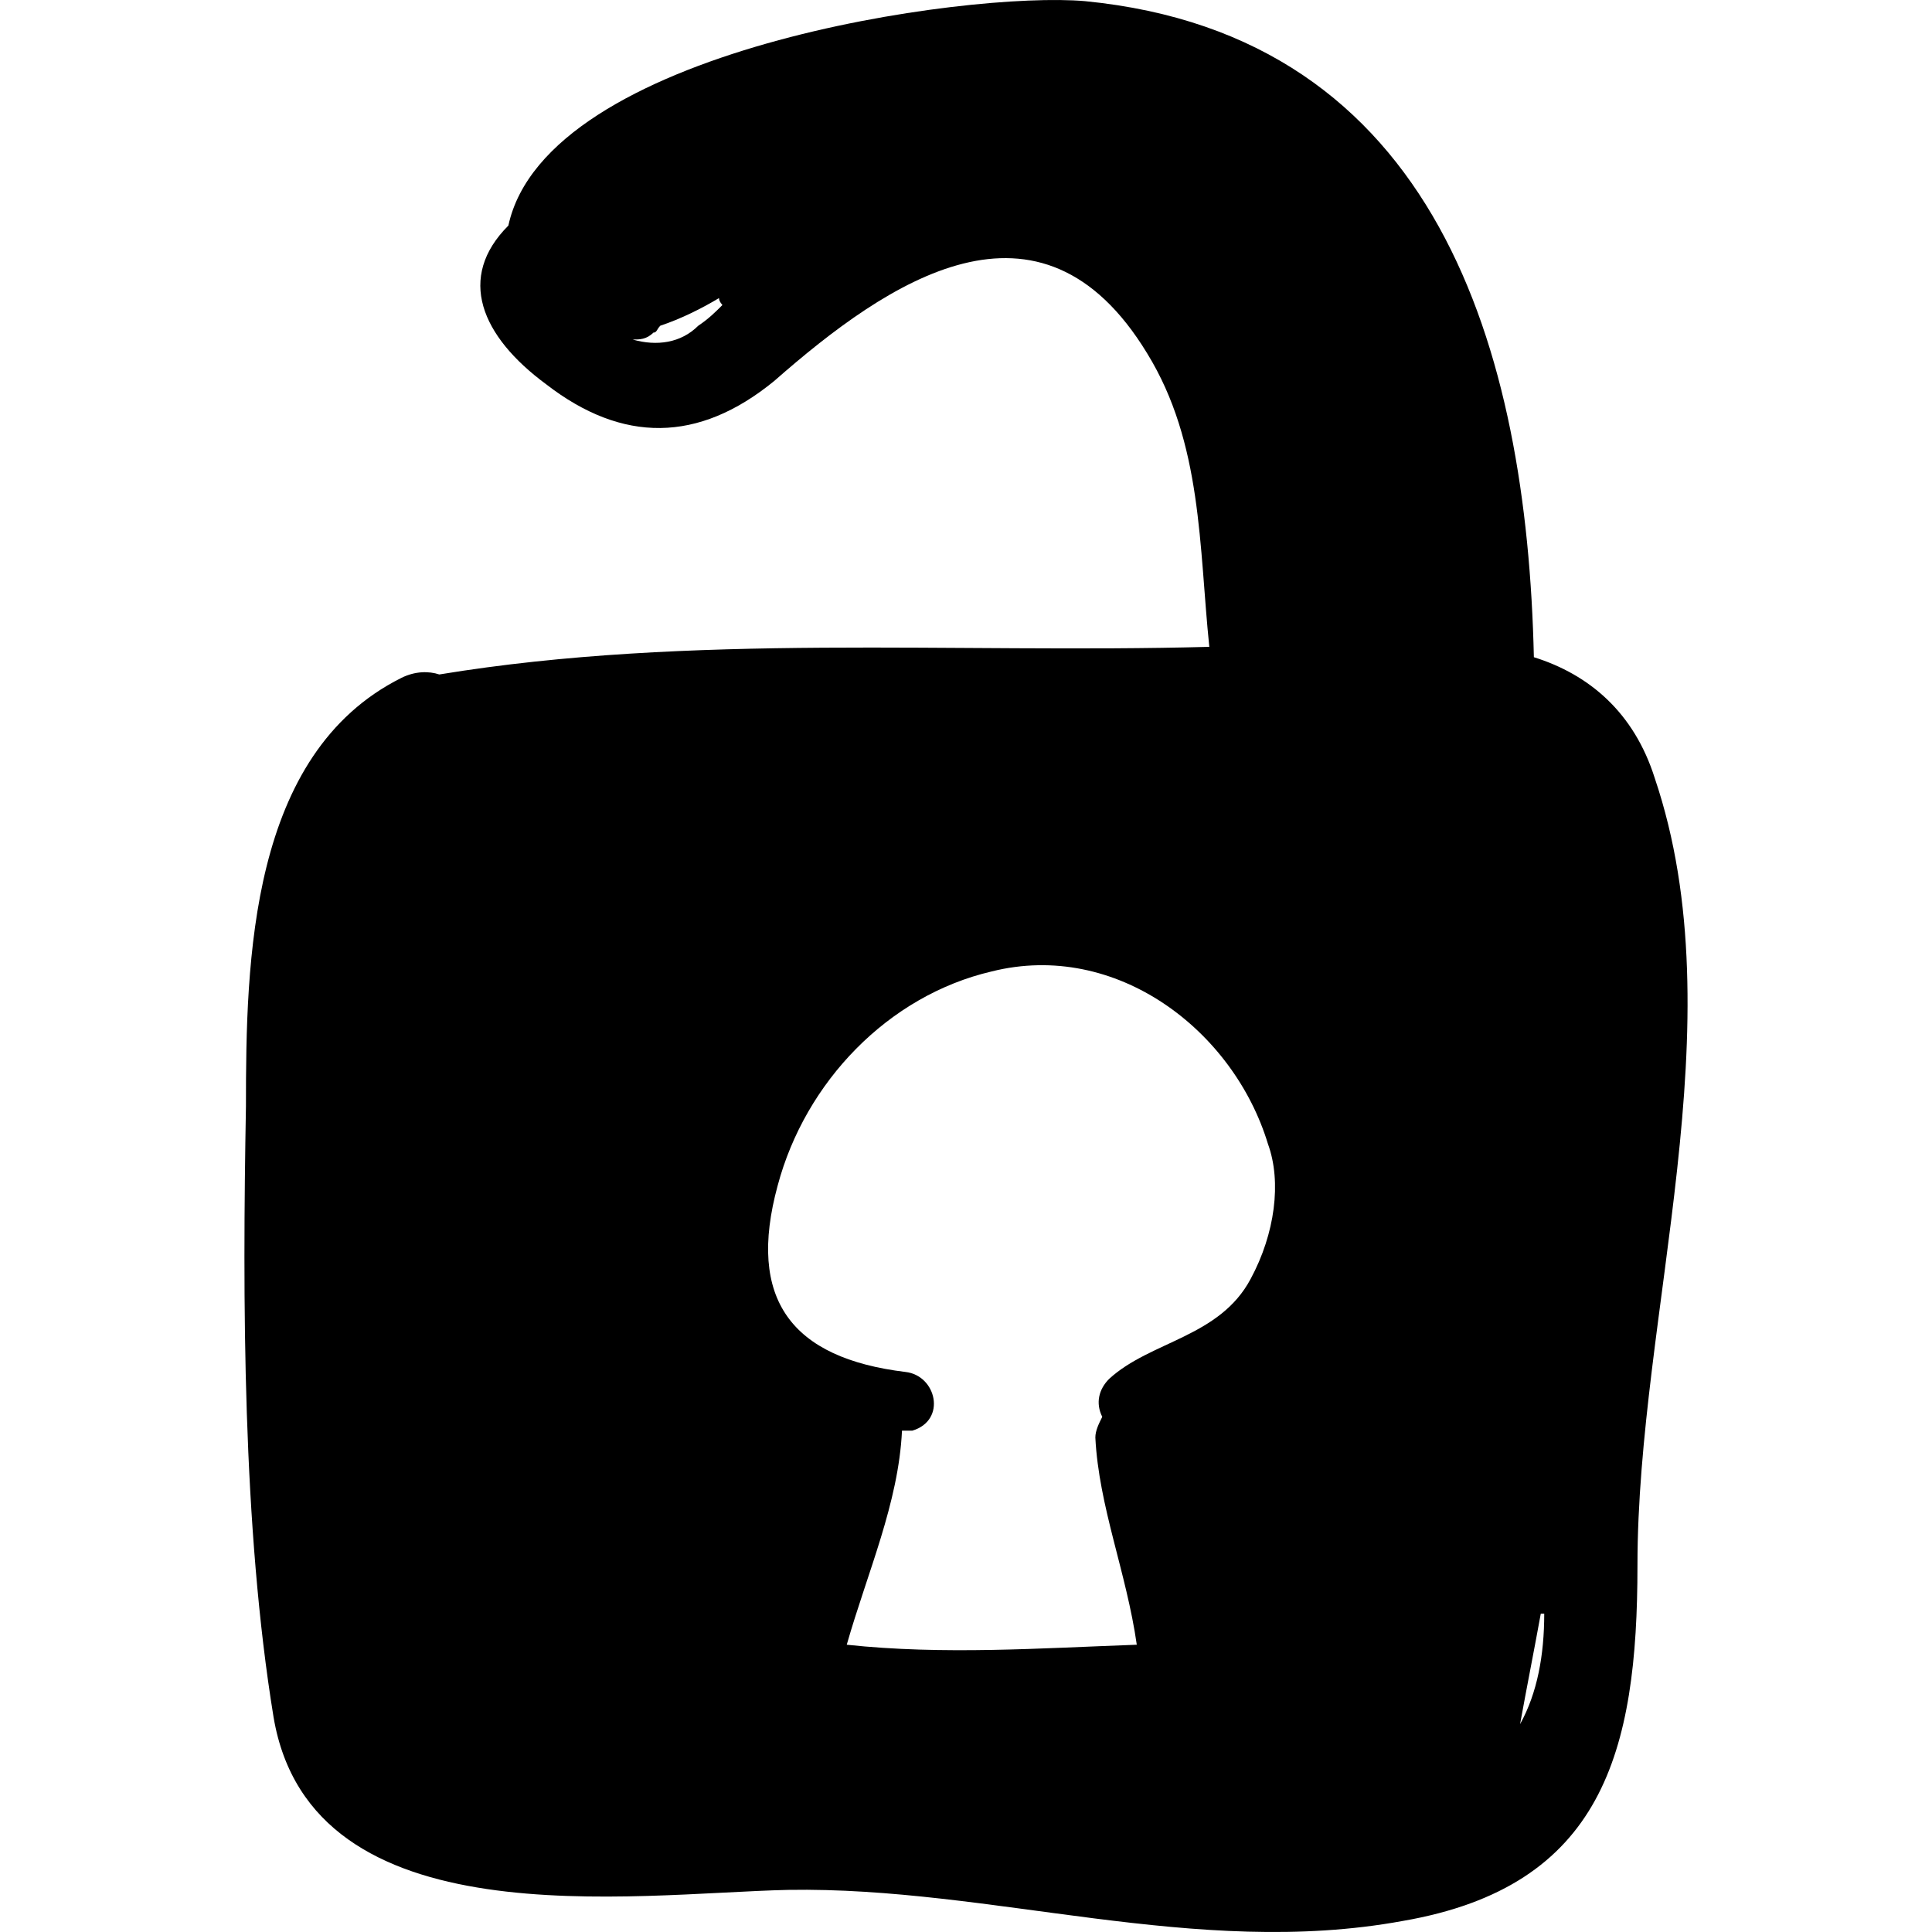 <?xml version="1.0" encoding="iso-8859-1"?>
<!-- Uploaded to: SVG Repo, www.svgrepo.com, Generator: SVG Repo Mixer Tools -->
<!DOCTYPE svg PUBLIC "-//W3C//DTD SVG 1.1//EN" "http://www.w3.org/Graphics/SVG/1.1/DTD/svg11.dtd">
<svg fill="#000000" version="1.1" id="Capa_1" xmlns="http://www.w3.org/2000/svg" xmlns:xlink="http://www.w3.org/1999/xlink" 
	 width="800px" height="800px" viewBox="0 0 342.432 342.432"
	 xml:space="preserve">
<g>
	<path d="M293.288,137.903c-3.673-11.628-11.629-18.36-21.421-21.42c-1.224-54.468-17.136-110.16-79.56-116.28
		C171.5-1.633,96.836,8.771,90.104,39.983c-9.18,9.18-4.896,19.584,6.732,28.152c13.464,10.404,26.928,10.404,40.392-0.612
		c20.196-17.748,47.124-36.108,66.095-4.896c9.792,15.912,9.181,34.272,11.017,52.02c-45.288,1.224-91.8-2.448-136.476,4.896
		c-1.836-0.612-4.284-0.612-6.732,0.612c-26.928,13.464-27.54,50.184-27.54,75.888c-0.612,34.272-0.612,74.664,4.896,108.324
		c6.732,39.78,63.648,31.212,91.188,30.6c36.107-0.611,72.215,12.24,108.935,5.509c35.496-6.12,41.616-29.988,41.616-63.036
		C290.228,232.763,307.976,181.355,293.288,137.903z M112.136,60.179c1.224,0,2.448,0,3.672-1.224c0.612,0,0.612-0.612,1.224-1.224
		c3.672-1.224,7.344-3.06,10.404-4.896c0,0.612,0.612,1.224,0.612,1.224c-1.224,1.224-2.448,2.448-4.284,3.672
		C120.704,60.791,116.42,61.403,112.136,60.179z M221.684,226.644c-5.508,10.403-17.748,11.016-25.092,17.748
		c-1.836,1.836-2.448,4.283-1.225,6.731c-0.611,1.225-1.224,2.448-1.224,3.672c0.612,12.24,5.508,23.868,7.344,36.721
		c-17.136,0.611-34.271,1.836-51.407,0c3.672-12.853,9.18-25.093,9.792-37.944c0.612,0,1.224,0,1.836,0
		c6.12-1.836,4.284-9.792-1.224-10.404c-20.196-2.448-28.152-12.852-22.644-33.048c4.896-18.36,19.584-33.66,37.943-37.944
		c22.032-5.508,42.841,10.404,48.96,30.601C227.191,209.507,225.968,218.688,221.684,226.644z M269.42,305.591
		c1.224-6.731,2.447-12.852,3.672-19.584h0.612C273.704,293.352,272.479,300.083,269.42,305.591z"/>
</g>
</svg>